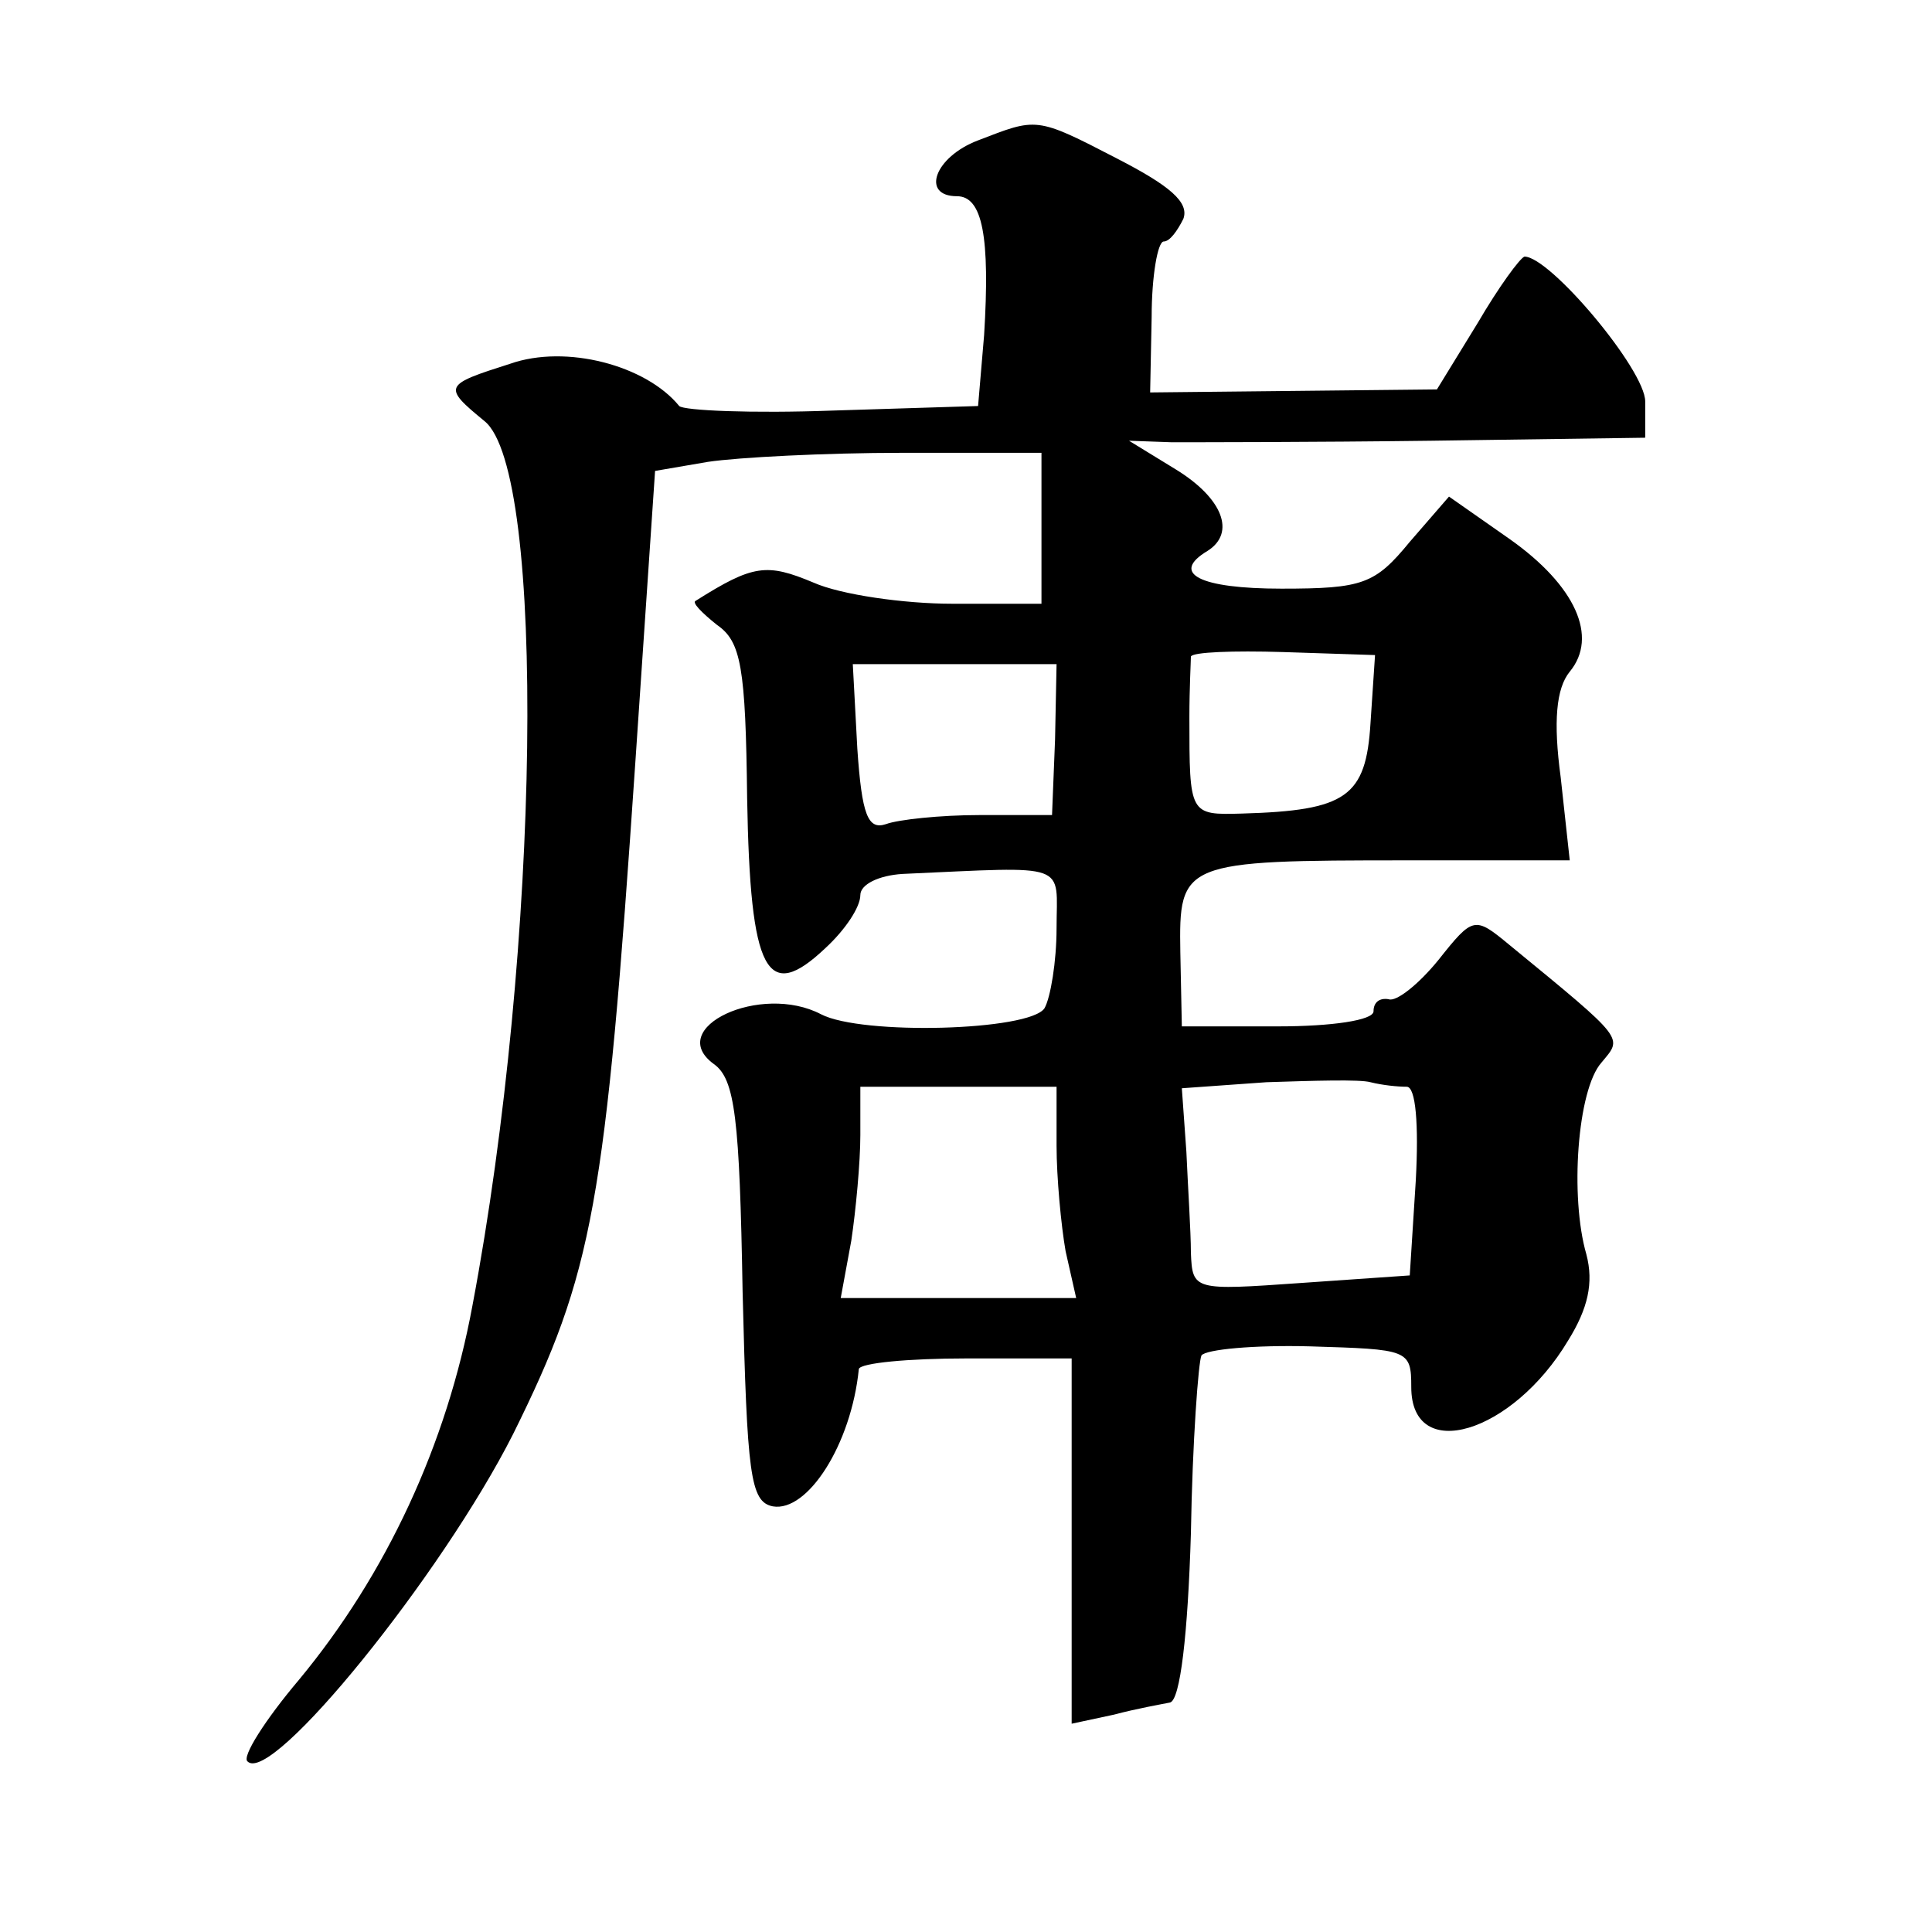 <?xml version="1.0" standalone="no"?>
<!DOCTYPE svg PUBLIC "-//W3C//DTD SVG 20010904//EN"
 "http://www.w3.org/TR/2001/REC-SVG-20010904/DTD/svg10.dtd">
<svg version="1.0" xmlns="http://www.w3.org/2000/svg"
 width="128pt" height="128pt" viewBox="0 0 128 128"
 preserveAspectRatio="xMidYMid meet">
<g transform="translate(0,128) scale(0.1,-0.1)"
fill="#0" stroke="none">
<path d="M648 1187 c-29 -11 -38 -37 -14 -37 17 0 22 -27 18 -92 l-4 -47 -96 -3
c-54 -2 -99 0 -102 3 -22 27 -75 41 -112 28 -44 -14 -45 -15 -17 -38 41 -33 37
-348 -8 -586 -17 -92 -57 -178 -115 -248 -22 -26 -38 -51 -34 -54 16 -16 129 124
176 217 53 107 61 151 81 446 l13 192 35 6 c20 3 78 6 129 6 l92 0 0 -50 0 -50
-59 0 c-32 0 -74 6 -92 14 -31 13 -40 12 -78 -12 -3 -1 4 -8 14 -16 16 -11 19 -28
20 -115 2 -116 13 -136 52 -99 13 12 23 27 23 35 0 7 12 13 28 14 112 5 102 8 102
-36 0 -22 -4 -46 -8 -53 -10 -15 -121 -18 -148 -4 -40 21 -104 -9 -71 -33 14 -10
17 -36 19 -151 3 -121 5 -139 20 -142 23 -4 52 41 57 91 1 4 33 7 71 7 l70 0 0
-121 0 -121 28 6 c15 4 32 7 37 8 7 1 12 46 14 112 1 61 5 114 7 118 3 4 35 7 72
6 65 -2 67 -2 67 -27 0 -51 67 -31 104 31 13 21 17 38 12 57 -11 38 -6 109 10 127
14 17 17 14 -61 78 -23 19 -24 19 -47 -10 -13 -16 -28 -28 -33 -26 -6 1 -10 -2
-10 -8 0 -6 -28 -10 -63 -10 l-64 0 -1 49 c-1 60 1 61 151 61 l107 0 -6 55 c-5
37 -3 59 6 70 19 23 4 57 -40 88 l-40 28 -26 -30 c-23 -28 -31 -31 -85 -31 -54
0 -74 10 -49 25 19 12 10 35 -21 54 l-31 19 28 -1 c16 0 93 0 172 1 l142 2 0 24
c0 21 -63 96 -80 96 -3 -1 -17 -20 -31 -44 l-27 -44 -95 -1 -95 -1 1 50 c0 27 4
50 8 50 4 0 9 7 13 15 4 11 -9 22 -44 40 -54 28 -53 27 -92 12z m260 -386 c-3 -49
-16 -58 -85 -60 -35 -1 -35 -1 -35 64 0 19 1 37 1 40 1 3 28 4 61 3 l61 -2 -3 -45z
m-209 -11 l-2 -50 -48 0 c-26 0 -54 -3 -62 -6 -12 -4 -16 6 -19 50 l-3 56 68 0
67 0 -1 -50z m233 -230 c6 0 8 -25 6 -62 l-4 -63 -72 -5 c-71 -5 -72 -5 -73 20
0 14 -2 44 -3 67 l-3 42 56 4 c31 1 62 2 69 0 8 -2 18 -3 24 -3z m-232 -39 c0 -21
3 -53 6 -70 l7 -31 -78 0 -78 0 7 38 c3 20 6 52 6 70 l0 32 65 0 65 0 0 -39z"/>
</g>
</svg>
